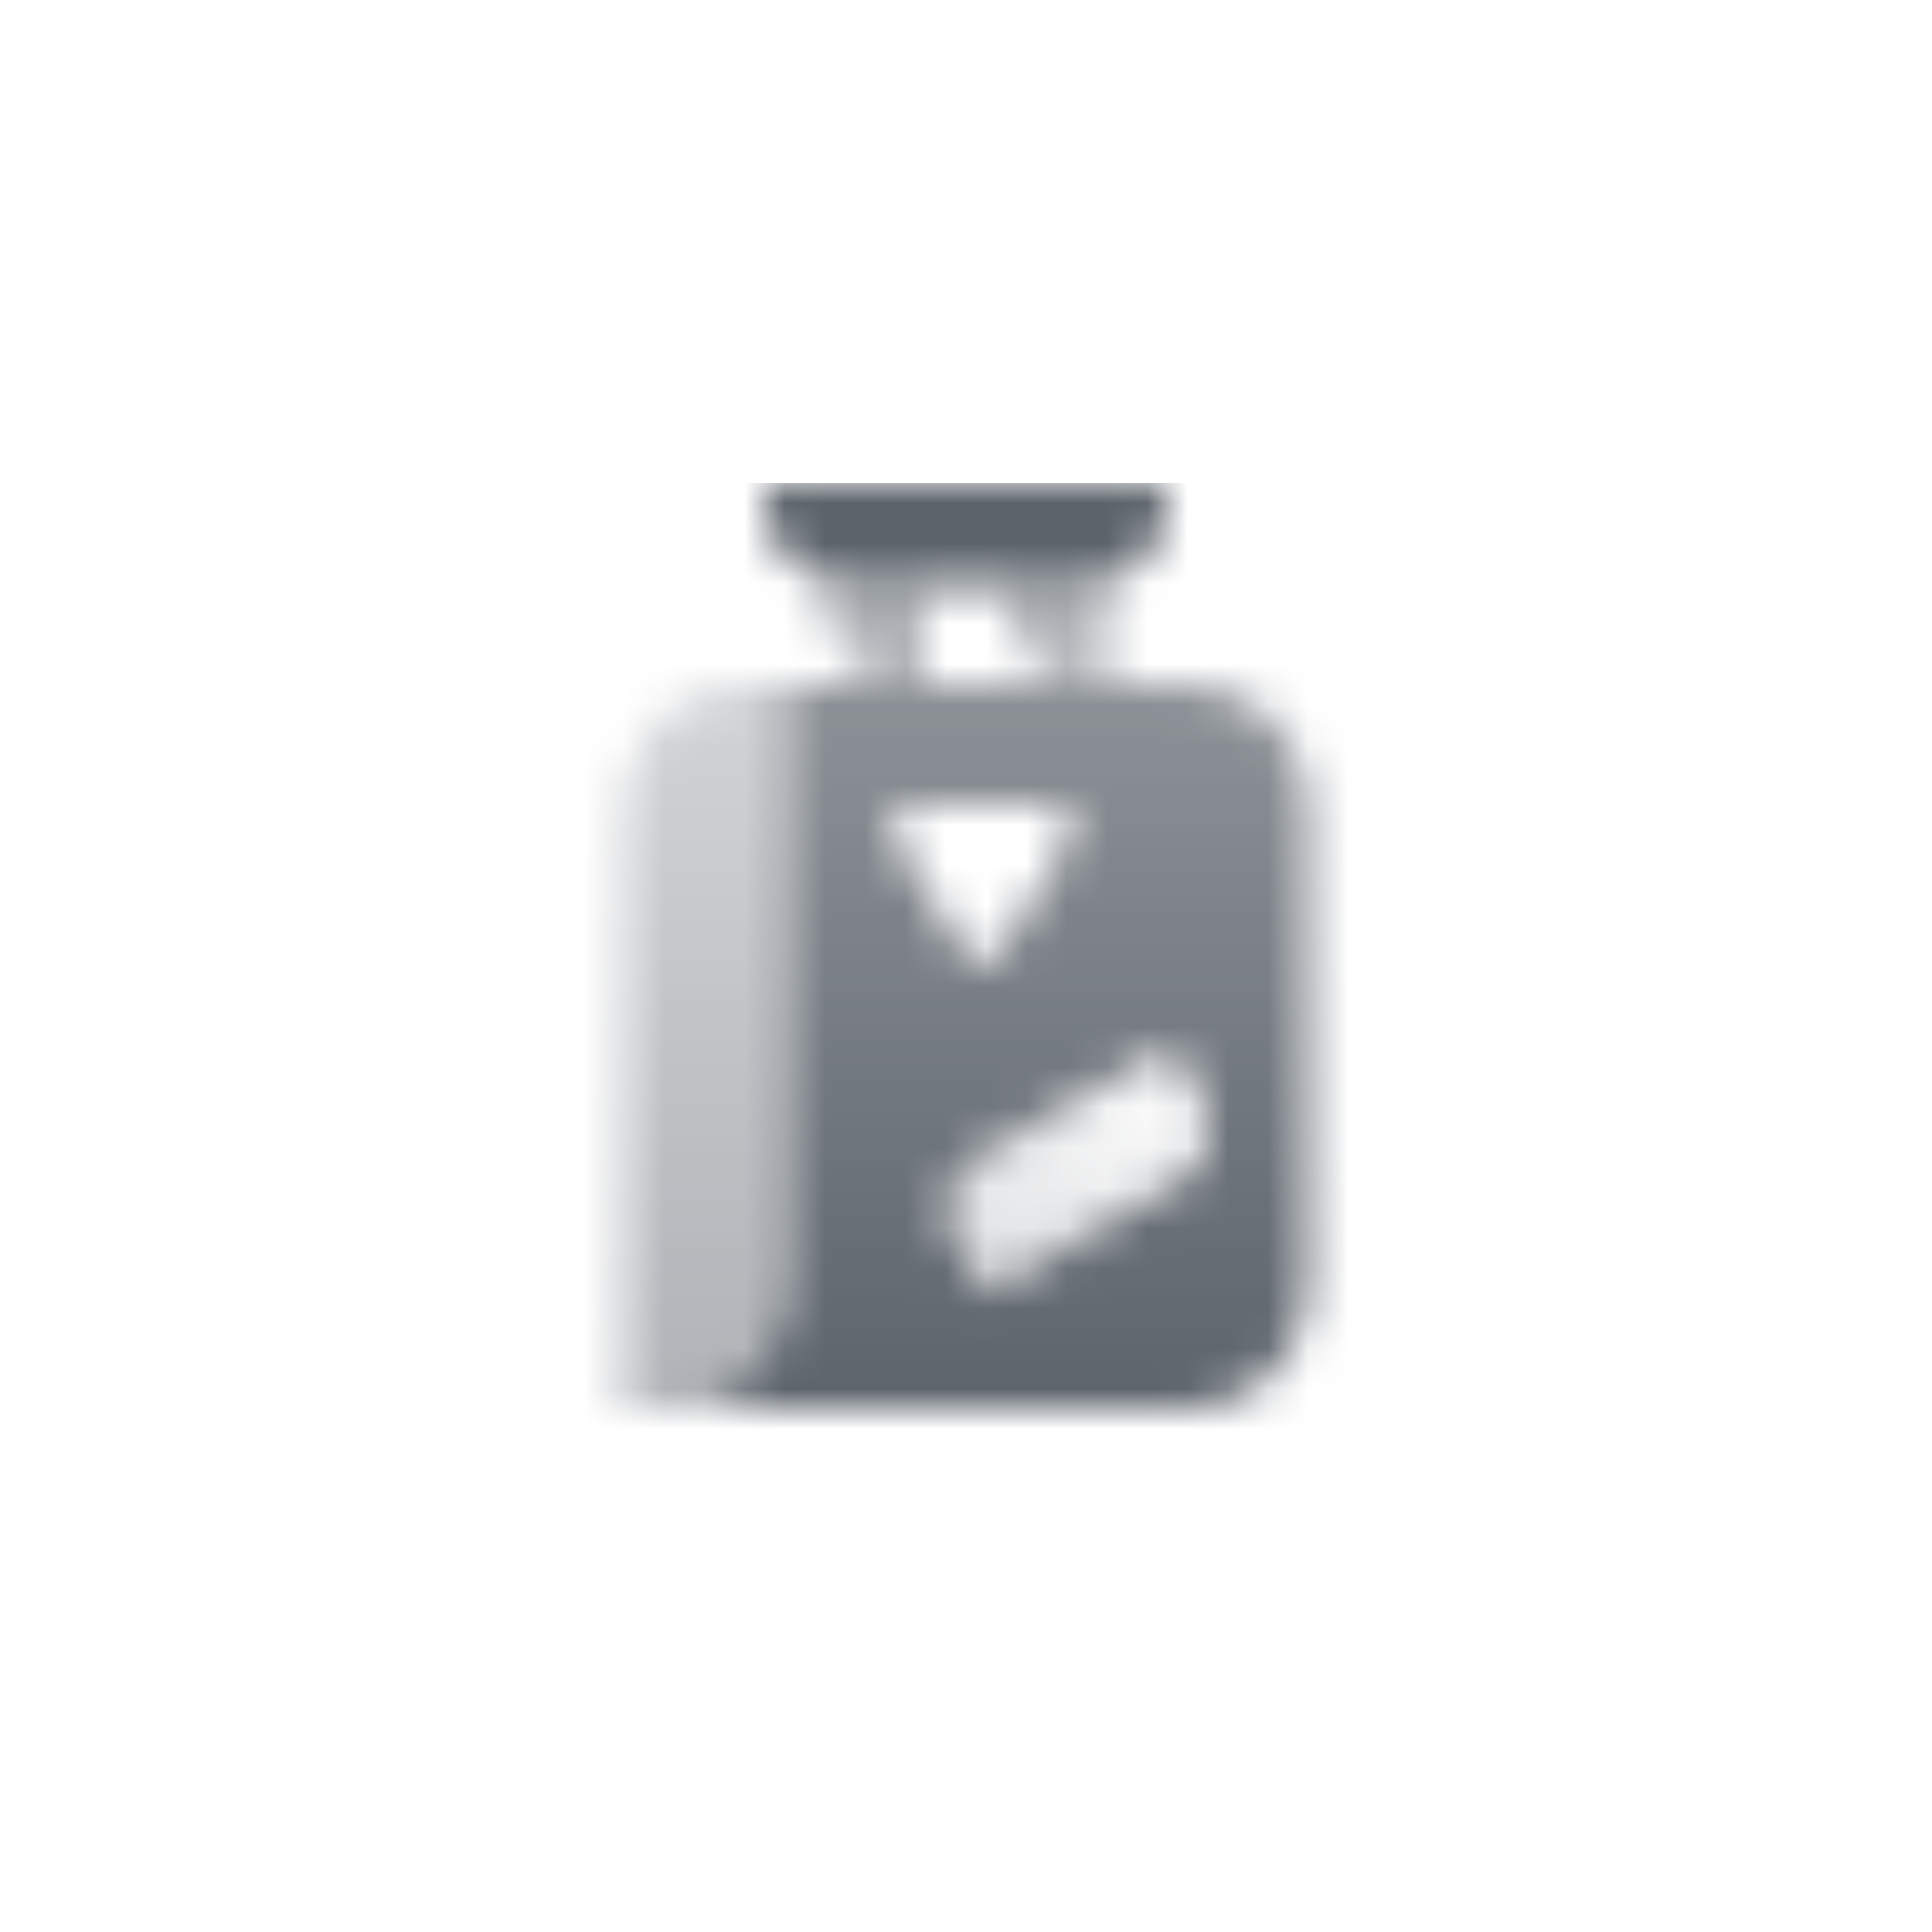 <svg width="48" height="48" viewBox="0 0 48 48" fill="none" xmlns="http://www.w3.org/2000/svg">
<mask id="mask0_802_229" style="mask-type:alpha" maskUnits="userSpaceOnUse" x="15" y="12" width="18" height="23">
<path opacity="0.5" d="M25 14.5H27.5V17H27C25.895 17 25 16.105 25 15V14.5Z" fill="black"/>
<path opacity="0.5" d="M20.5 14.5H23V17H22.5C21.395 17 20.5 16.105 20.5 15V14.5Z" fill="black"/>
<path d="M19 12V12.5C19 13.605 19.895 14.5 21 14.5H27C28.105 14.5 29 13.605 29 12.5V12H19Z" fill="black"/>
<path d="M23.75 30.799C23.336 30.082 23.582 29.164 24.299 28.75L29.062 26L29.812 27.299C30.226 28.017 29.981 28.934 29.263 29.348L24.5 32.098L23.75 30.799Z" fill="url(#paint0_linear_802_229)"/>
<path fill-rule="evenodd" clip-rule="evenodd" d="M29.5 35H16.5C18.157 35 19.5 33.657 19.5 32V17H29.5C31.157 17 32.5 18.343 32.5 20V32C32.5 33.657 31.157 35 29.5 35ZM24.299 28.75C23.582 29.164 23.336 30.082 23.75 30.799L24.5 32.098L29.263 29.348C29.981 28.934 30.226 28.017 29.812 27.299L29.062 26L24.299 28.75ZM22.198 20.759C21.996 20.426 22.236 20 22.626 20L26.189 20C26.578 20 26.818 20.426 26.616 20.759L24.835 23.695C24.64 24.016 24.174 24.016 23.98 23.695L22.198 20.759Z" fill="url(#paint1_linear_802_229)"/>
<path opacity="0.7" d="M15.5 20C15.5 18.343 16.843 17 18.5 17H19.5V32C19.5 33.657 18.157 35 16.5 35H15.5V20Z" fill="url(#paint2_linear_802_229)"/>
</mask>
<g mask="url(#mask0_802_229)">
<path d="M12 12H36V36H12V12Z" fill="#5C636B"/>
</g>
<defs>
<linearGradient id="paint0_linear_802_229" x1="24.5" y1="32" x2="29" y2="26" gradientUnits="userSpaceOnUse">
<stop stop-opacity="0.2"/>
<stop offset="1" stop-opacity="0"/>
</linearGradient>
<linearGradient id="paint1_linear_802_229" x1="30.367" y1="35" x2="30.367" y2="17" gradientUnits="userSpaceOnUse">
<stop/>
<stop offset="1" stop-opacity="0.7"/>
</linearGradient>
<linearGradient id="paint2_linear_802_229" x1="17.5" y1="17" x2="17.5" y2="35" gradientUnits="userSpaceOnUse">
<stop stop-opacity="0.4"/>
<stop offset="1" stop-opacity="0.7"/>
</linearGradient>
</defs>
</svg>
